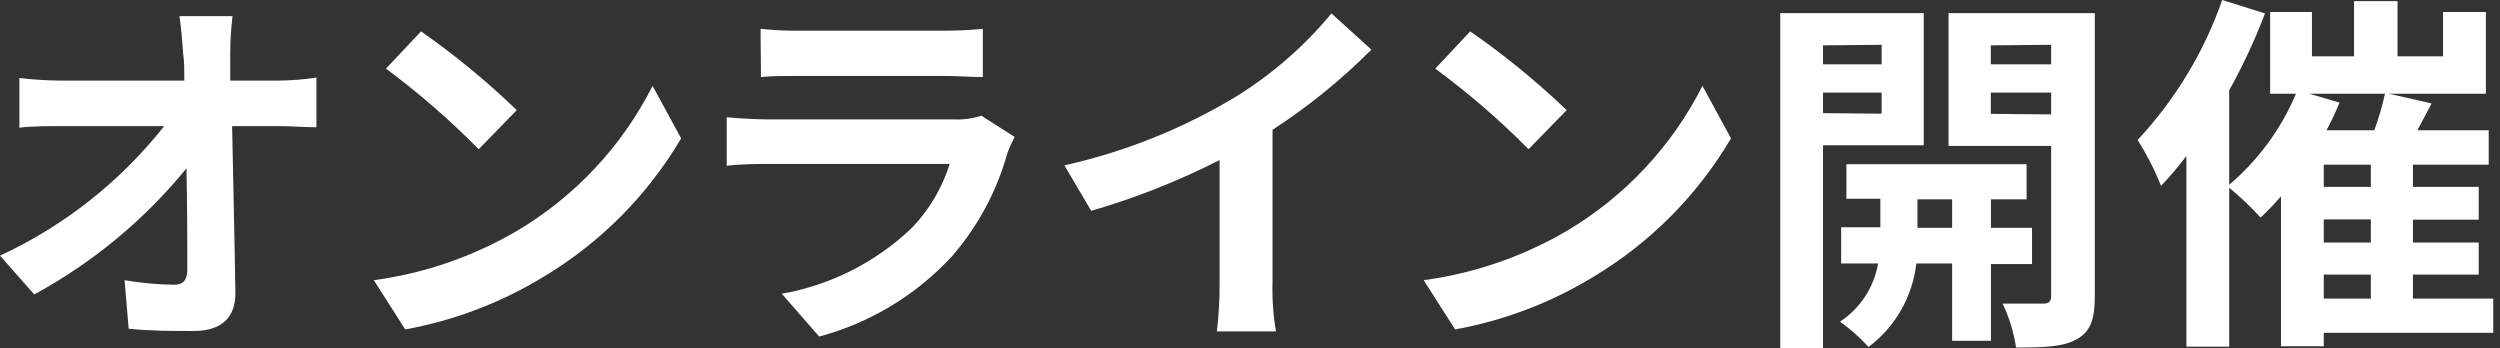 <svg width="158" height="22" viewBox="0 0 158 22" fill="none" xmlns="http://www.w3.org/2000/svg">
<rect x="0" y="0" width="158" height="22" fill="#333333" stroke="none"/>
<path d="M17.546 5.094C18.367 5.088 19.186 5.025 19.998 4.905V8.042C19.241 8.042 18.348 7.97 17.708 7.97H14.67C14.733 11.414 14.832 15.354 14.877 18.537C14.877 20.043 14.029 20.918 12.235 20.918C10.802 20.918 9.476 20.918 8.133 20.773L7.871 17.708C8.908 17.886 9.957 17.983 11.009 17.996C11.595 17.996 11.838 17.69 11.838 17.005C11.838 15.427 11.838 13.064 11.784 10.639C9.126 13.896 5.858 16.603 2.164 18.609L0 16.157C4.053 14.279 7.608 11.475 10.378 7.97H3.931C3.084 7.97 2.074 7.97 1.226 8.069V4.932C2.097 5.034 2.973 5.088 3.85 5.094H11.649C11.649 4.481 11.649 3.913 11.577 3.399C11.532 2.714 11.46 1.839 11.342 1.019H14.697C14.599 1.808 14.551 2.603 14.552 3.399V5.094H17.546Z" fill="white"/>
<path d="M32.66 14.598C36.337 12.422 39.315 9.241 41.243 5.428L43.047 8.746C40.925 12.341 37.937 15.348 34.355 17.492C31.67 19.13 28.704 20.258 25.609 20.819L23.625 17.708C26.813 17.279 29.884 16.221 32.66 14.598ZM32.66 6.961L30.253 9.431C28.434 7.584 26.475 5.88 24.392 4.337L26.61 1.984C28.754 3.482 30.777 5.146 32.66 6.961Z" fill="white"/>
<path d="M64.125 8.656C63.957 8.978 63.806 9.309 63.674 9.647C63.012 12.056 61.82 14.287 60.184 16.175C57.921 18.638 55.003 20.405 51.772 21.27L49.41 18.565C52.485 18.021 55.332 16.585 57.597 14.435C58.712 13.285 59.543 11.889 60.022 10.36H48.635C48.067 10.36 46.885 10.36 45.93 10.477V7.411C46.922 7.502 47.94 7.547 48.635 7.547H60.311C60.891 7.572 61.471 7.492 62.024 7.312L64.125 8.656ZM48.067 1.821C48.881 1.909 49.7 1.948 50.519 1.938H59.562C60.414 1.946 61.266 1.907 62.114 1.821V4.869C61.474 4.869 60.365 4.797 59.517 4.797H50.546C49.789 4.797 48.743 4.797 48.094 4.869L48.067 1.821Z" fill="white"/>
<path d="M80.423 17.852C80.394 18.888 80.466 19.924 80.64 20.945H76.907C77.027 19.919 77.085 18.886 77.078 17.852V10.116C74.48 11.438 71.763 12.512 68.964 13.326L67.269 10.45C71.05 9.607 74.672 8.164 77.998 6.176C80.329 4.754 82.408 2.953 84.147 0.848L86.672 3.138C84.773 5.042 82.678 6.74 80.423 8.205V17.852Z" fill="white"/>
<path d="M99.012 14.598C102.69 12.422 105.668 9.241 107.596 5.428L109.399 8.746C107.278 12.341 104.29 15.348 100.707 17.492C98.022 19.13 95.057 20.258 91.962 20.819L89.978 17.708C93.165 17.279 96.236 16.221 99.012 14.598ZM99.012 6.961L96.605 9.431C94.775 7.582 92.804 5.879 90.708 4.337L92.917 1.984C95.077 3.48 97.115 5.144 99.012 6.961Z" fill="white"/>
<path d="M115.215 9.179V22H112.51V0.83H121.58V9.179H115.215ZM115.215 2.867V4.066H118.92V2.831L115.215 2.867ZM118.92 7.186V5.852H115.215V7.15L118.92 7.186ZM125.827 16.689V21.54H123.374V16.653H121.111C120.994 17.692 120.665 18.695 120.146 19.602C119.626 20.509 118.927 21.301 118.091 21.928C117.551 21.331 116.946 20.796 116.288 20.332C116.92 19.916 117.459 19.375 117.873 18.743C118.288 18.11 118.567 17.399 118.695 16.653H116.36V14.363H118.839V12.56H116.693V10.378H128.081V12.596H125.827V14.399H128.424V16.689H125.827ZM123.374 14.399V12.596H121.183V14.399H123.374ZM132.391 18.718C132.391 20.152 132.138 20.927 131.282 21.423C130.425 21.919 129.208 21.964 127.414 21.964C127.271 21.001 126.985 20.065 126.566 19.187C127.63 19.187 128.784 19.187 129.136 19.187C129.488 19.187 129.632 19.052 129.632 18.718V9.224H123.149V0.83H132.391V18.718ZM125.818 2.867V4.066H129.632V2.831L125.818 2.867ZM129.632 7.231V5.852H125.818V7.195L129.632 7.231Z" fill="white"/>
<path d="M157.574 21.035H146.863V21.883H144.158V12.406C143.753 12.878 143.323 13.326 142.869 13.75C142.254 13.075 141.591 12.445 140.885 11.866V21.91H138.18V9.855C137.685 10.519 137.149 11.151 136.575 11.748C136.175 10.736 135.68 9.764 135.097 8.845C137.475 6.301 139.296 3.288 140.443 0L143.148 0.848C142.513 2.52 141.756 4.144 140.885 5.707V11.676C142.725 10.117 144.17 8.146 145.105 5.924H143.473V0.757H146.115V3.561H148.774V0.072H151.524V3.561H154.401V0.757H157.106V5.924H150.974L153.679 6.537L152.778 8.232H157.286V10.405H152.498V11.811H156.655V13.885H152.498V15.328H156.655V17.356H152.498V18.871H157.574V21.035ZM147.855 6.483C147.616 7.082 147.342 7.666 147.034 8.232H150.055C150.333 7.479 150.559 6.708 150.731 5.924H145.943L147.855 6.483ZM149.838 10.405H146.863V11.811H149.838V10.405ZM149.838 13.867H146.863V15.328H149.838V13.867ZM146.863 18.871H149.838V17.356H146.863V18.871Z" fill="white"/>
</svg>
